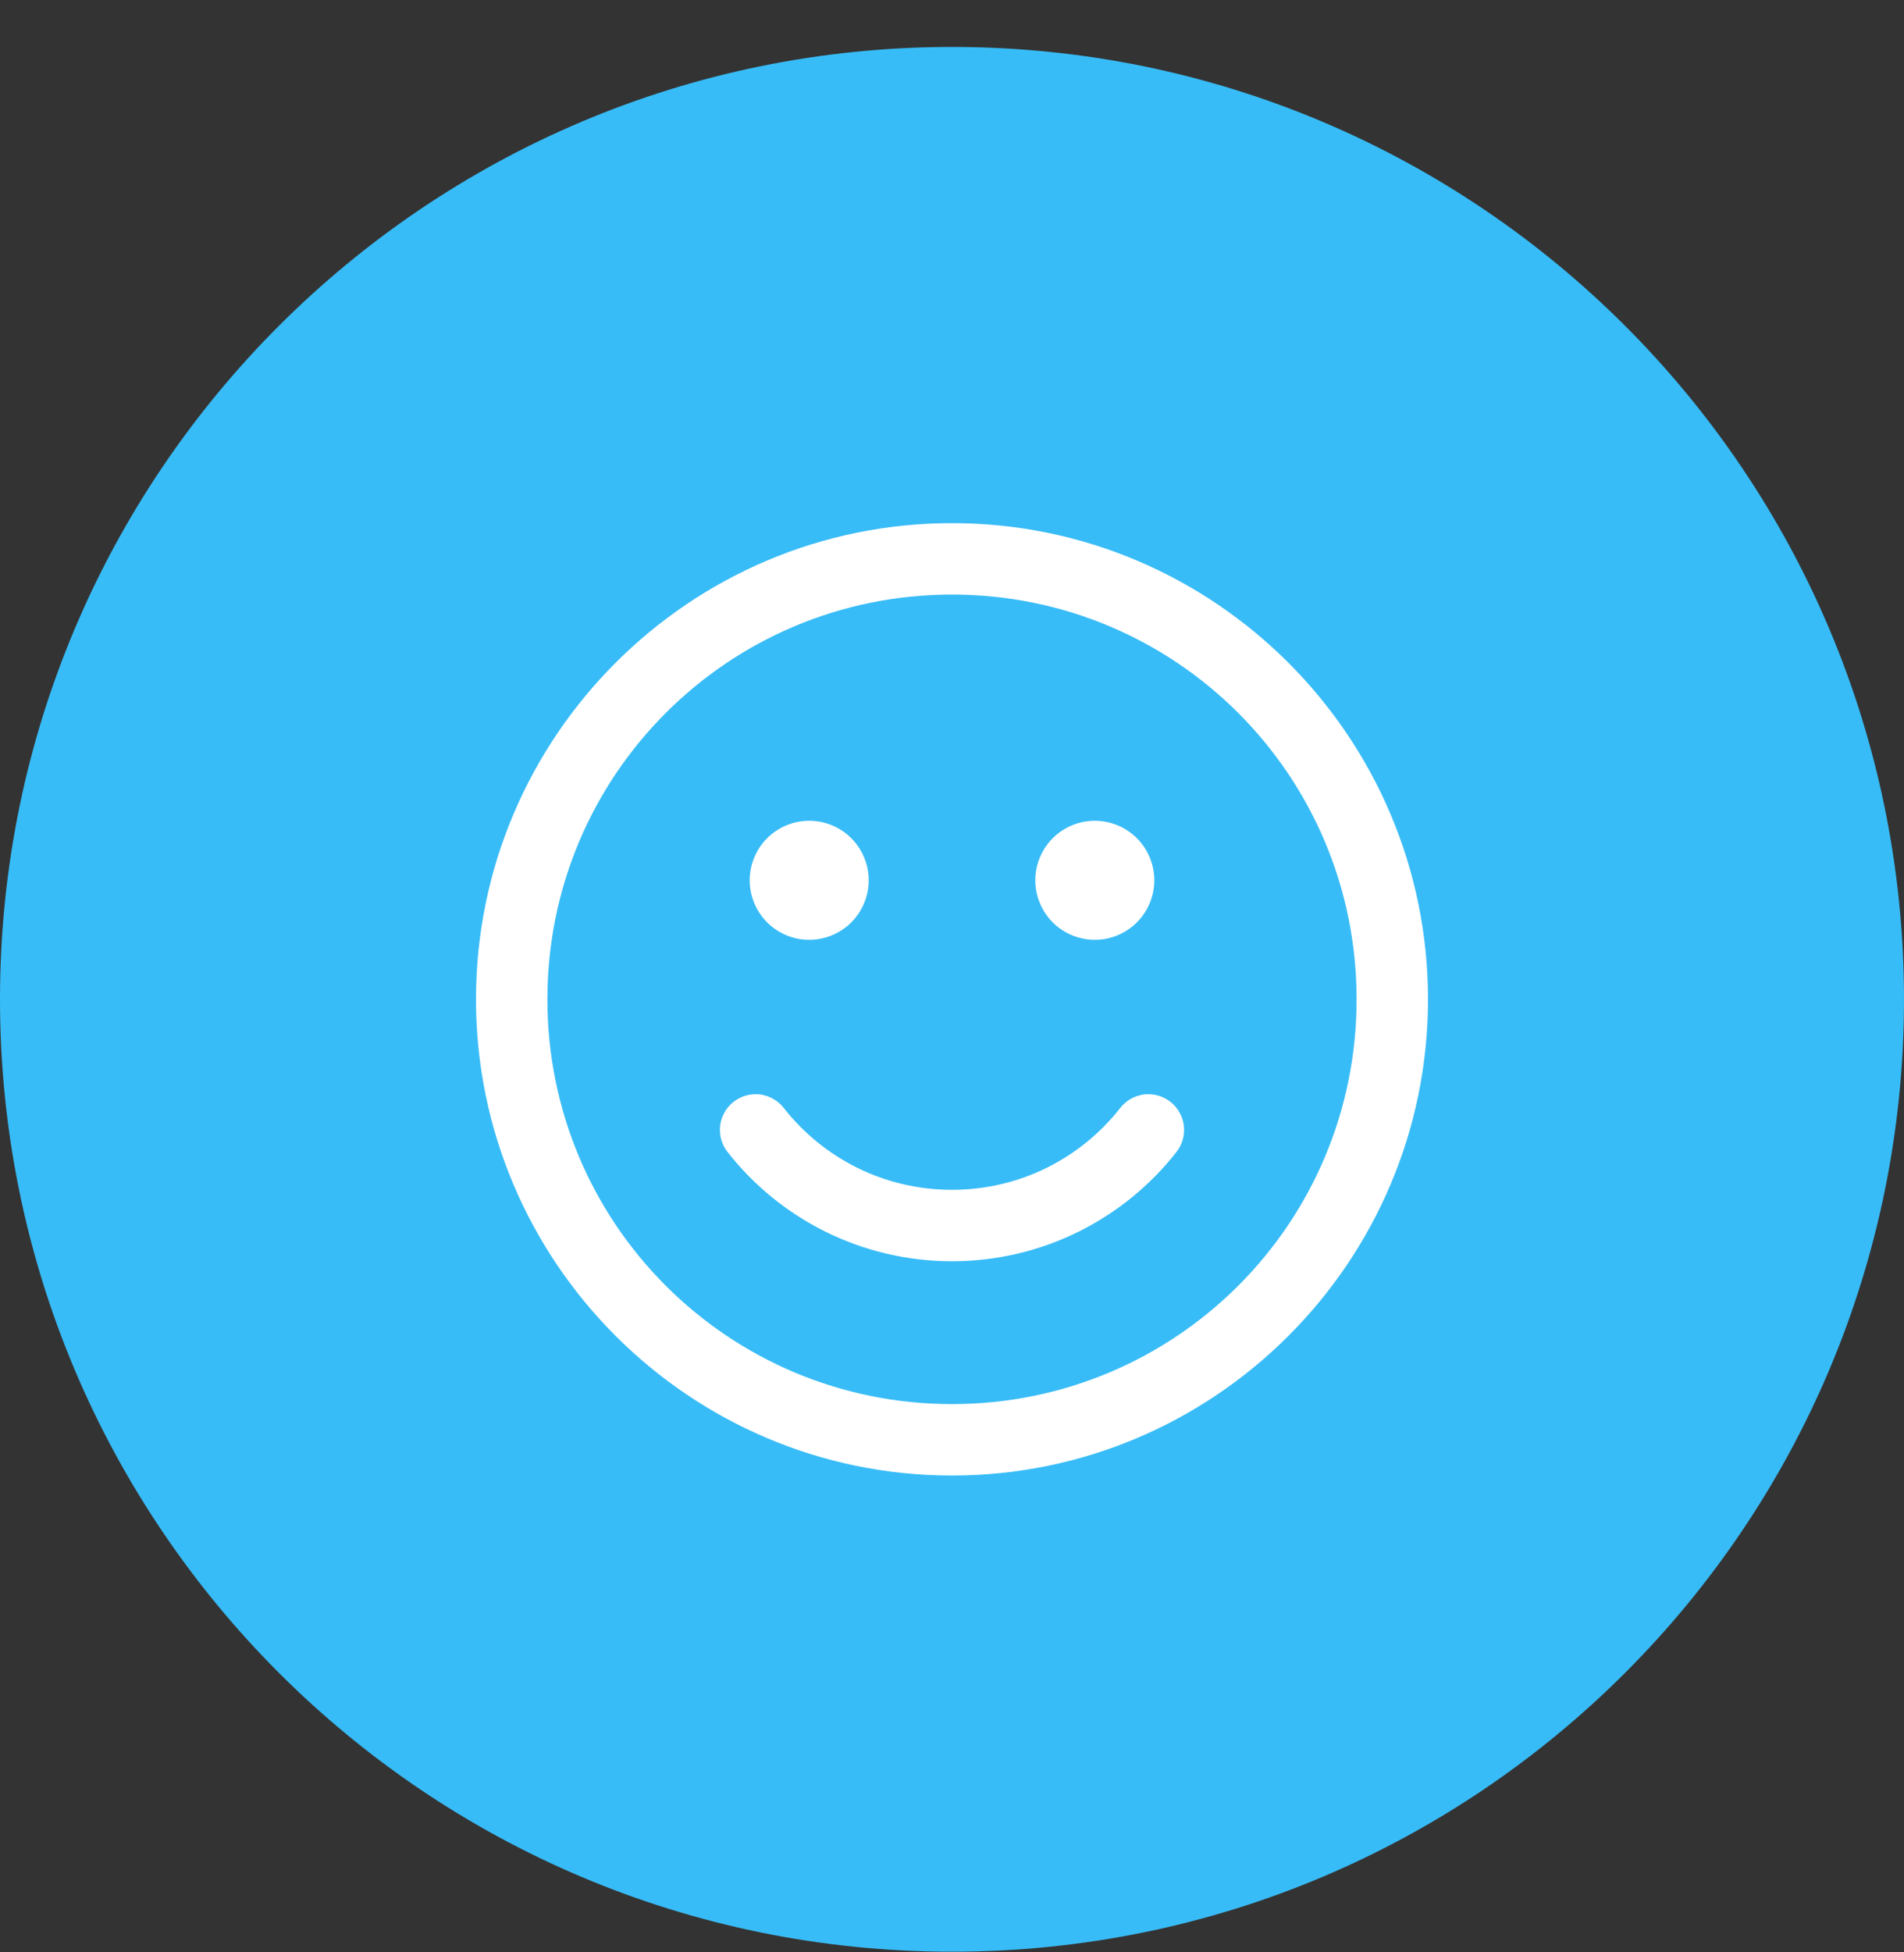 <svg width="40" height="41" viewBox="0 0 40 41" fill="none" xmlns="http://www.w3.org/2000/svg">
<rect x="0" y="0" width="40" height="41" fill="#333333" stroke="none"/>
<path d="M0 20.986C0 9.941 8.954 0.986 20 0.986C31.046 0.986 40 9.941 40 20.986C40 32.032 31.046 40.986 20 40.986C8.954 40.986 0 32.032 0 20.986Z" fill="#38BCF7"/>
<path d="M20 10.986C14.486 10.986 10 15.472 10 20.986C10 26.5 14.486 30.986 20 30.986C25.514 30.986 30 26.5 30 20.986C30 15.472 25.514 10.986 20 10.986ZM20 12.486C24.703 12.486 28.5 16.283 28.5 20.986C28.5 25.69 24.703 29.486 20 29.486C15.297 29.486 11.5 25.69 11.5 20.986C11.5 16.283 15.297 12.486 20 12.486ZM17 17.236C16.669 17.236 16.351 17.368 16.116 17.602C15.882 17.837 15.75 18.155 15.75 18.486C15.75 18.818 15.882 19.136 16.116 19.37C16.351 19.605 16.669 19.736 17 19.736C17.331 19.736 17.649 19.605 17.884 19.37C18.118 19.136 18.25 18.818 18.25 18.486C18.25 18.155 18.118 17.837 17.884 17.602C17.649 17.368 17.331 17.236 17 17.236ZM23 17.236C22.669 17.236 22.351 17.368 22.116 17.602C21.882 17.837 21.75 18.155 21.75 18.486C21.75 18.818 21.882 19.136 22.116 19.37C22.351 19.605 22.669 19.736 23 19.736C23.331 19.736 23.649 19.605 23.884 19.37C24.118 19.136 24.25 18.818 24.25 18.486C24.25 18.155 24.118 17.837 23.884 17.602C23.649 17.368 23.331 17.236 23 17.236ZM15.887 22.979C15.744 22.976 15.604 23.015 15.482 23.089C15.36 23.164 15.262 23.271 15.2 23.4C15.137 23.528 15.113 23.671 15.129 23.813C15.145 23.955 15.201 24.089 15.291 24.2C16.388 25.595 18.096 26.486 20 26.486C21.904 26.486 23.612 25.595 24.709 24.2C24.771 24.123 24.818 24.034 24.846 23.939C24.874 23.843 24.882 23.743 24.871 23.645C24.86 23.546 24.829 23.45 24.781 23.364C24.733 23.277 24.668 23.201 24.59 23.139C24.512 23.078 24.422 23.032 24.326 23.006C24.231 22.979 24.131 22.972 24.032 22.984C23.933 22.997 23.838 23.029 23.752 23.078C23.666 23.128 23.591 23.194 23.53 23.273C22.707 24.318 21.436 24.986 20 24.986C18.564 24.986 17.293 24.318 16.47 23.273C16.401 23.183 16.313 23.11 16.212 23.059C16.111 23.008 16 22.98 15.887 22.979Z" fill="white"/>
</svg>
